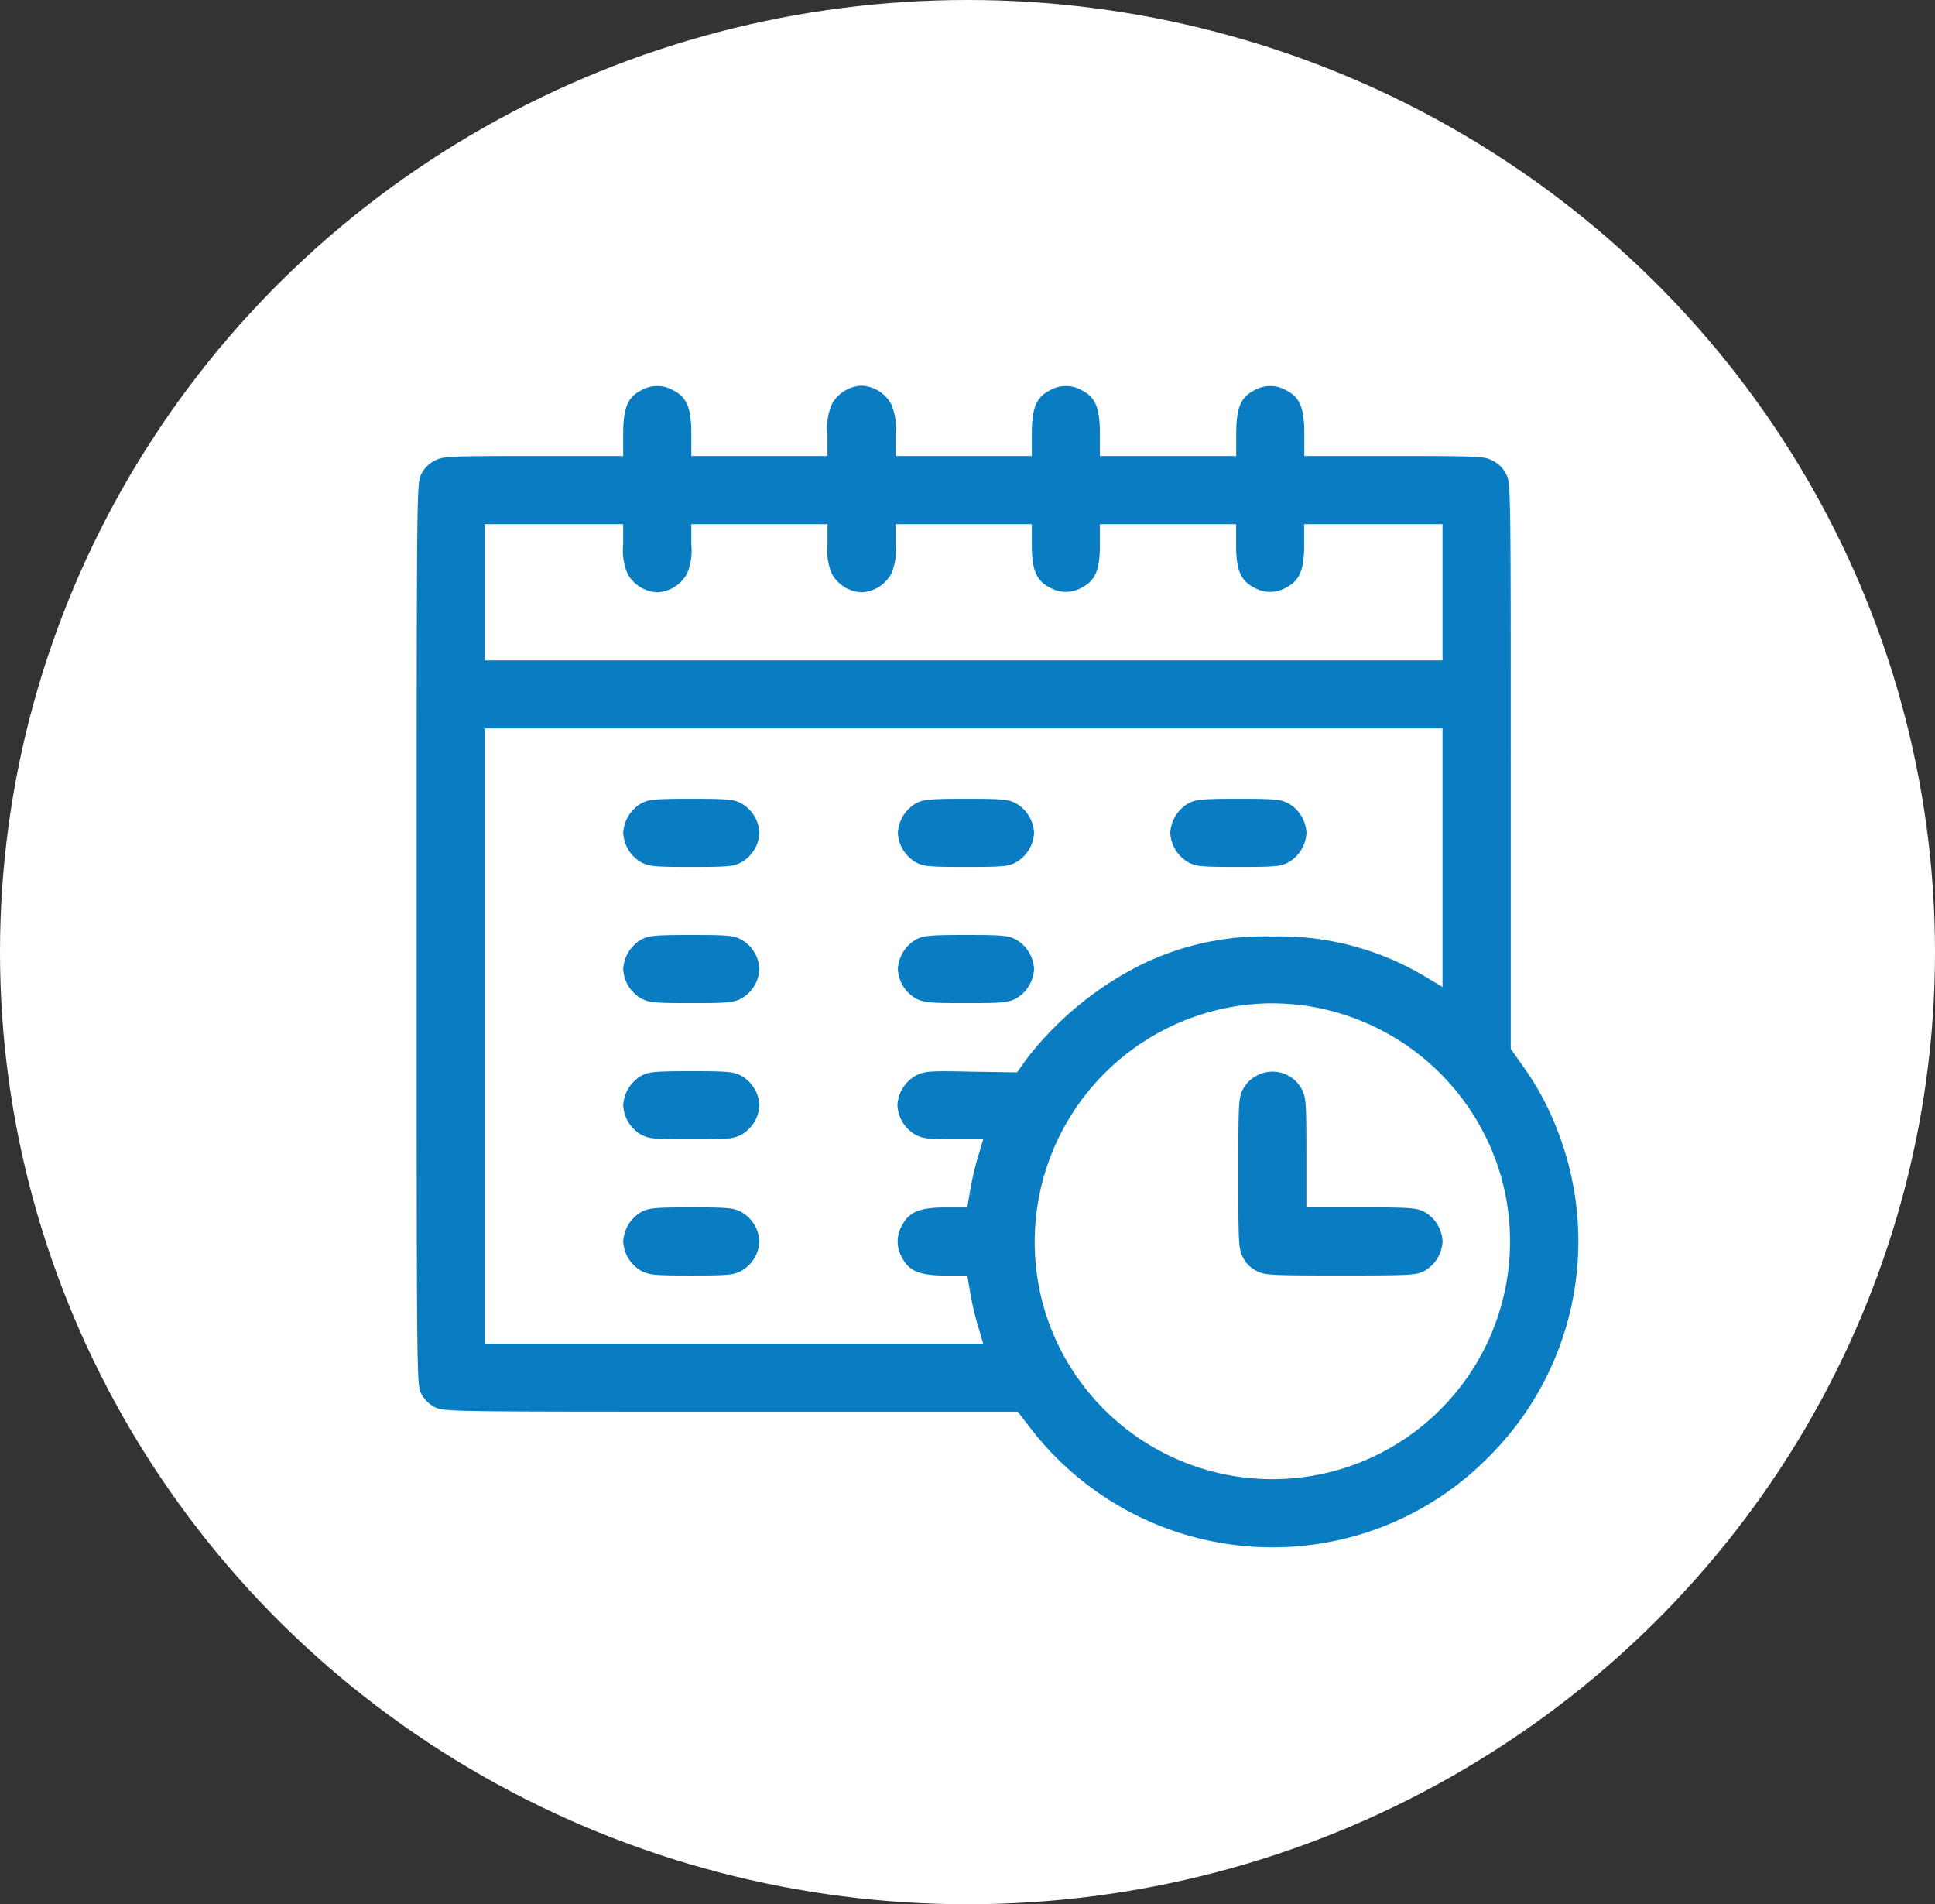 <svg xmlns="http://www.w3.org/2000/svg" width="63" height="62" viewBox="0 0 63 62">
  <rect x="0" y="0" width="63" height="62" fill="#333333" stroke="none"/>
  <g id="Servicios-online-1" transform="translate(-4025 10399)">
    <g id="Grupo_16583" data-name="Grupo 16583">
      <g id="Grupo_16582" data-name="Grupo 16582">
        <ellipse id="Elipse_1435" data-name="Elipse 1435" cx="31.5" cy="31" rx="31.5" ry="31" transform="translate(4025 -10399)" fill="#fff"/>
        <g id="calendario" transform="translate(4038.566 -9874.441)">
          <path id="Trazado_24347" data-name="Trazado 24347" d="M7.3-511.845c-.436.222-.576.584-.576,1.434v.7H3.806c-2.786,0-2.941.007-3.215.148a.99.99,0,0,0-.443.443C0-508.83,0-508.711,0-494.152s0,14.677.148,14.965a.99.99,0,0,0,.443.443c.288.148.414.148,9.63.148h9.349l.451.584a9.94,9.94,0,0,0,10.354,3.51,9.845,9.845,0,0,0,4.515-2.609,9.9,9.9,0,0,0,2.306-10.5,9.263,9.263,0,0,0-1.175-2.232l-.4-.569v-9.208c0-9.083,0-9.208-.148-9.5a.99.99,0,0,0-.443-.443c-.273-.14-.429-.148-3.215-.148H28.9v-.7c0-.865-.14-1.212-.591-1.441a1.035,1.035,0,0,0-1.035,0c-.451.229-.591.576-.591,1.441v.7H22.245v-.7c0-.865-.14-1.212-.591-1.441a1.035,1.035,0,0,0-1.035,0c-.451.229-.591.576-.591,1.441v.7H15.593v-.7a1.971,1.971,0,0,0-.148-1,1.166,1.166,0,0,0-.961-.591,1.166,1.166,0,0,0-.961.591,1.971,1.971,0,0,0-.148,1v.7H8.942v-.7c0-.865-.14-1.212-.591-1.441A1.044,1.044,0,0,0,7.3-511.845Zm-.576,5.018a1.892,1.892,0,0,0,.148.961,1.167,1.167,0,0,0,.961.591,1.167,1.167,0,0,0,.961-.591,1.892,1.892,0,0,0,.148-.961v-.665h4.434v.665a1.892,1.892,0,0,0,.148.961,1.167,1.167,0,0,0,.961.591,1.167,1.167,0,0,0,.961-.591,1.892,1.892,0,0,0,.148-.961v-.665h4.434v.665c0,.828.148,1.175.591,1.4a1.035,1.035,0,0,0,1.035,0c.443-.229.591-.576.591-1.4v-.665h4.434v.665c0,.828.148,1.175.591,1.4a1.035,1.035,0,0,0,1.035,0c.443-.229.591-.576.591-1.4v-.665H33.4v4.434H2.217v-4.434H6.725ZM33.4-496.636v4.212l-.5-.3a9.234,9.234,0,0,0-5.048-1.345,9.121,9.121,0,0,0-4.212.894,10.841,10.841,0,0,0-3.732,3.03l-.362.5-1.493-.022c-1.4-.03-1.508-.015-1.8.126a1.18,1.18,0,0,0-.6.968,1.167,1.167,0,0,0,.591.961c.244.126.436.148,1.249.148h.953l-.17.569a9.9,9.9,0,0,0-.259,1.109l-.089.54h-.695c-.857,0-1.2.14-1.434.591a1.035,1.035,0,0,0,0,1.035c.229.451.576.591,1.434.591h.695l.089.532a9.193,9.193,0,0,0,.259,1.109l.17.576H2.217v-20.028H33.4Zm-4.486,4.818a7.8,7.8,0,0,1,6.393,5.572,7.746,7.746,0,0,1-5.343,9.556,7.746,7.746,0,0,1-9.556-5.343,7.772,7.772,0,0,1,7.361-9.859A8,8,0,0,1,28.918-491.817Z" fill="#097cc2"/>
          <path id="Trazado_24348" data-name="Trazado 24348" d="M91.576-329.845a1.184,1.184,0,0,0-.576.953,1.167,1.167,0,0,0,.591.961c.259.133.436.148,1.626.148s1.367-.015,1.626-.148a1.167,1.167,0,0,0,.591-.961,1.166,1.166,0,0,0-.591-.961c-.259-.133-.429-.148-1.641-.148S91.82-329.978,91.576-329.845Z" transform="translate(-84.275 -168.55)" fill="#097cc2"/>
          <path id="Trazado_24349" data-name="Trazado 24349" d="M212.576-329.845a1.184,1.184,0,0,0-.576.953,1.167,1.167,0,0,0,.591.961c.259.133.436.148,1.626.148s1.367-.015,1.626-.148a1.167,1.167,0,0,0,.591-.961,1.166,1.166,0,0,0-.591-.961c-.259-.133-.429-.148-1.641-.148S212.82-329.978,212.576-329.845Z" transform="translate(-196.333 -168.55)" fill="#097cc2"/>
          <path id="Trazado_24350" data-name="Trazado 24350" d="M332.576-329.845a1.184,1.184,0,0,0-.576.953,1.167,1.167,0,0,0,.591.961c.259.133.436.148,1.626.148s1.367-.015,1.626-.148a1.167,1.167,0,0,0,.591-.961,1.167,1.167,0,0,0-.591-.961c-.259-.133-.429-.148-1.641-.148S332.82-329.978,332.576-329.845Z" transform="translate(-307.464 -168.55)" fill="#097cc2"/>
          <path id="Trazado_24351" data-name="Trazado 24351" d="M91.576-269.845a1.184,1.184,0,0,0-.576.953,1.167,1.167,0,0,0,.591.961c.259.133.436.148,1.626.148s1.367-.015,1.626-.148a1.167,1.167,0,0,0,.591-.961,1.166,1.166,0,0,0-.591-.961c-.259-.133-.429-.148-1.641-.148S91.82-269.978,91.576-269.845Z" transform="translate(-84.275 -224.116)" fill="#097cc2"/>
          <path id="Trazado_24352" data-name="Trazado 24352" d="M212.576-269.845a1.184,1.184,0,0,0-.576.953,1.167,1.167,0,0,0,.591.961c.259.133.436.148,1.626.148s1.367-.015,1.626-.148a1.167,1.167,0,0,0,.591-.961,1.166,1.166,0,0,0-.591-.961c-.259-.133-.429-.148-1.641-.148S212.82-269.978,212.576-269.845Z" transform="translate(-196.333 -224.116)" fill="#097cc2"/>
          <path id="Trazado_24353" data-name="Trazado 24353" d="M91.576-209.845a1.184,1.184,0,0,0-.576.953,1.167,1.167,0,0,0,.591.961c.259.133.436.148,1.626.148s1.367-.015,1.626-.148a1.167,1.167,0,0,0,.591-.961,1.167,1.167,0,0,0-.591-.961c-.259-.133-.429-.148-1.641-.148S91.82-209.978,91.576-209.845Z" transform="translate(-84.275 -279.681)" fill="#097cc2"/>
          <path id="Trazado_24354" data-name="Trazado 24354" d="M91.576-149.845a1.184,1.184,0,0,0-.576.953,1.166,1.166,0,0,0,.591.961c.259.133.436.148,1.626.148s1.367-.015,1.626-.148a1.166,1.166,0,0,0,.591-.961,1.166,1.166,0,0,0-.591-.961c-.259-.133-.429-.148-1.641-.148S91.82-149.978,91.576-149.845Z" transform="translate(-84.275 -335.247)" fill="#097cc2"/>
          <path id="Trazado_24355" data-name="Trazado 24355" d="M362.576-209.636a1.059,1.059,0,0,0-.429.436c-.14.273-.148.429-.148,2.734s.007,2.461.148,2.734a.99.99,0,0,0,.443.443c.273.14.429.148,2.734.148s2.461-.007,2.734-.148a1.167,1.167,0,0,0,.591-.961,1.167,1.167,0,0,0-.591-.961c-.266-.133-.429-.148-2.069-.148h-1.774v-1.774c0-1.641-.015-1.8-.148-2.069A1.081,1.081,0,0,0,362.576-209.636Z" transform="translate(-335.247 -279.89)" fill="#097cc2"/>
        </g>
      </g>
    </g>
  </g>
</svg>
